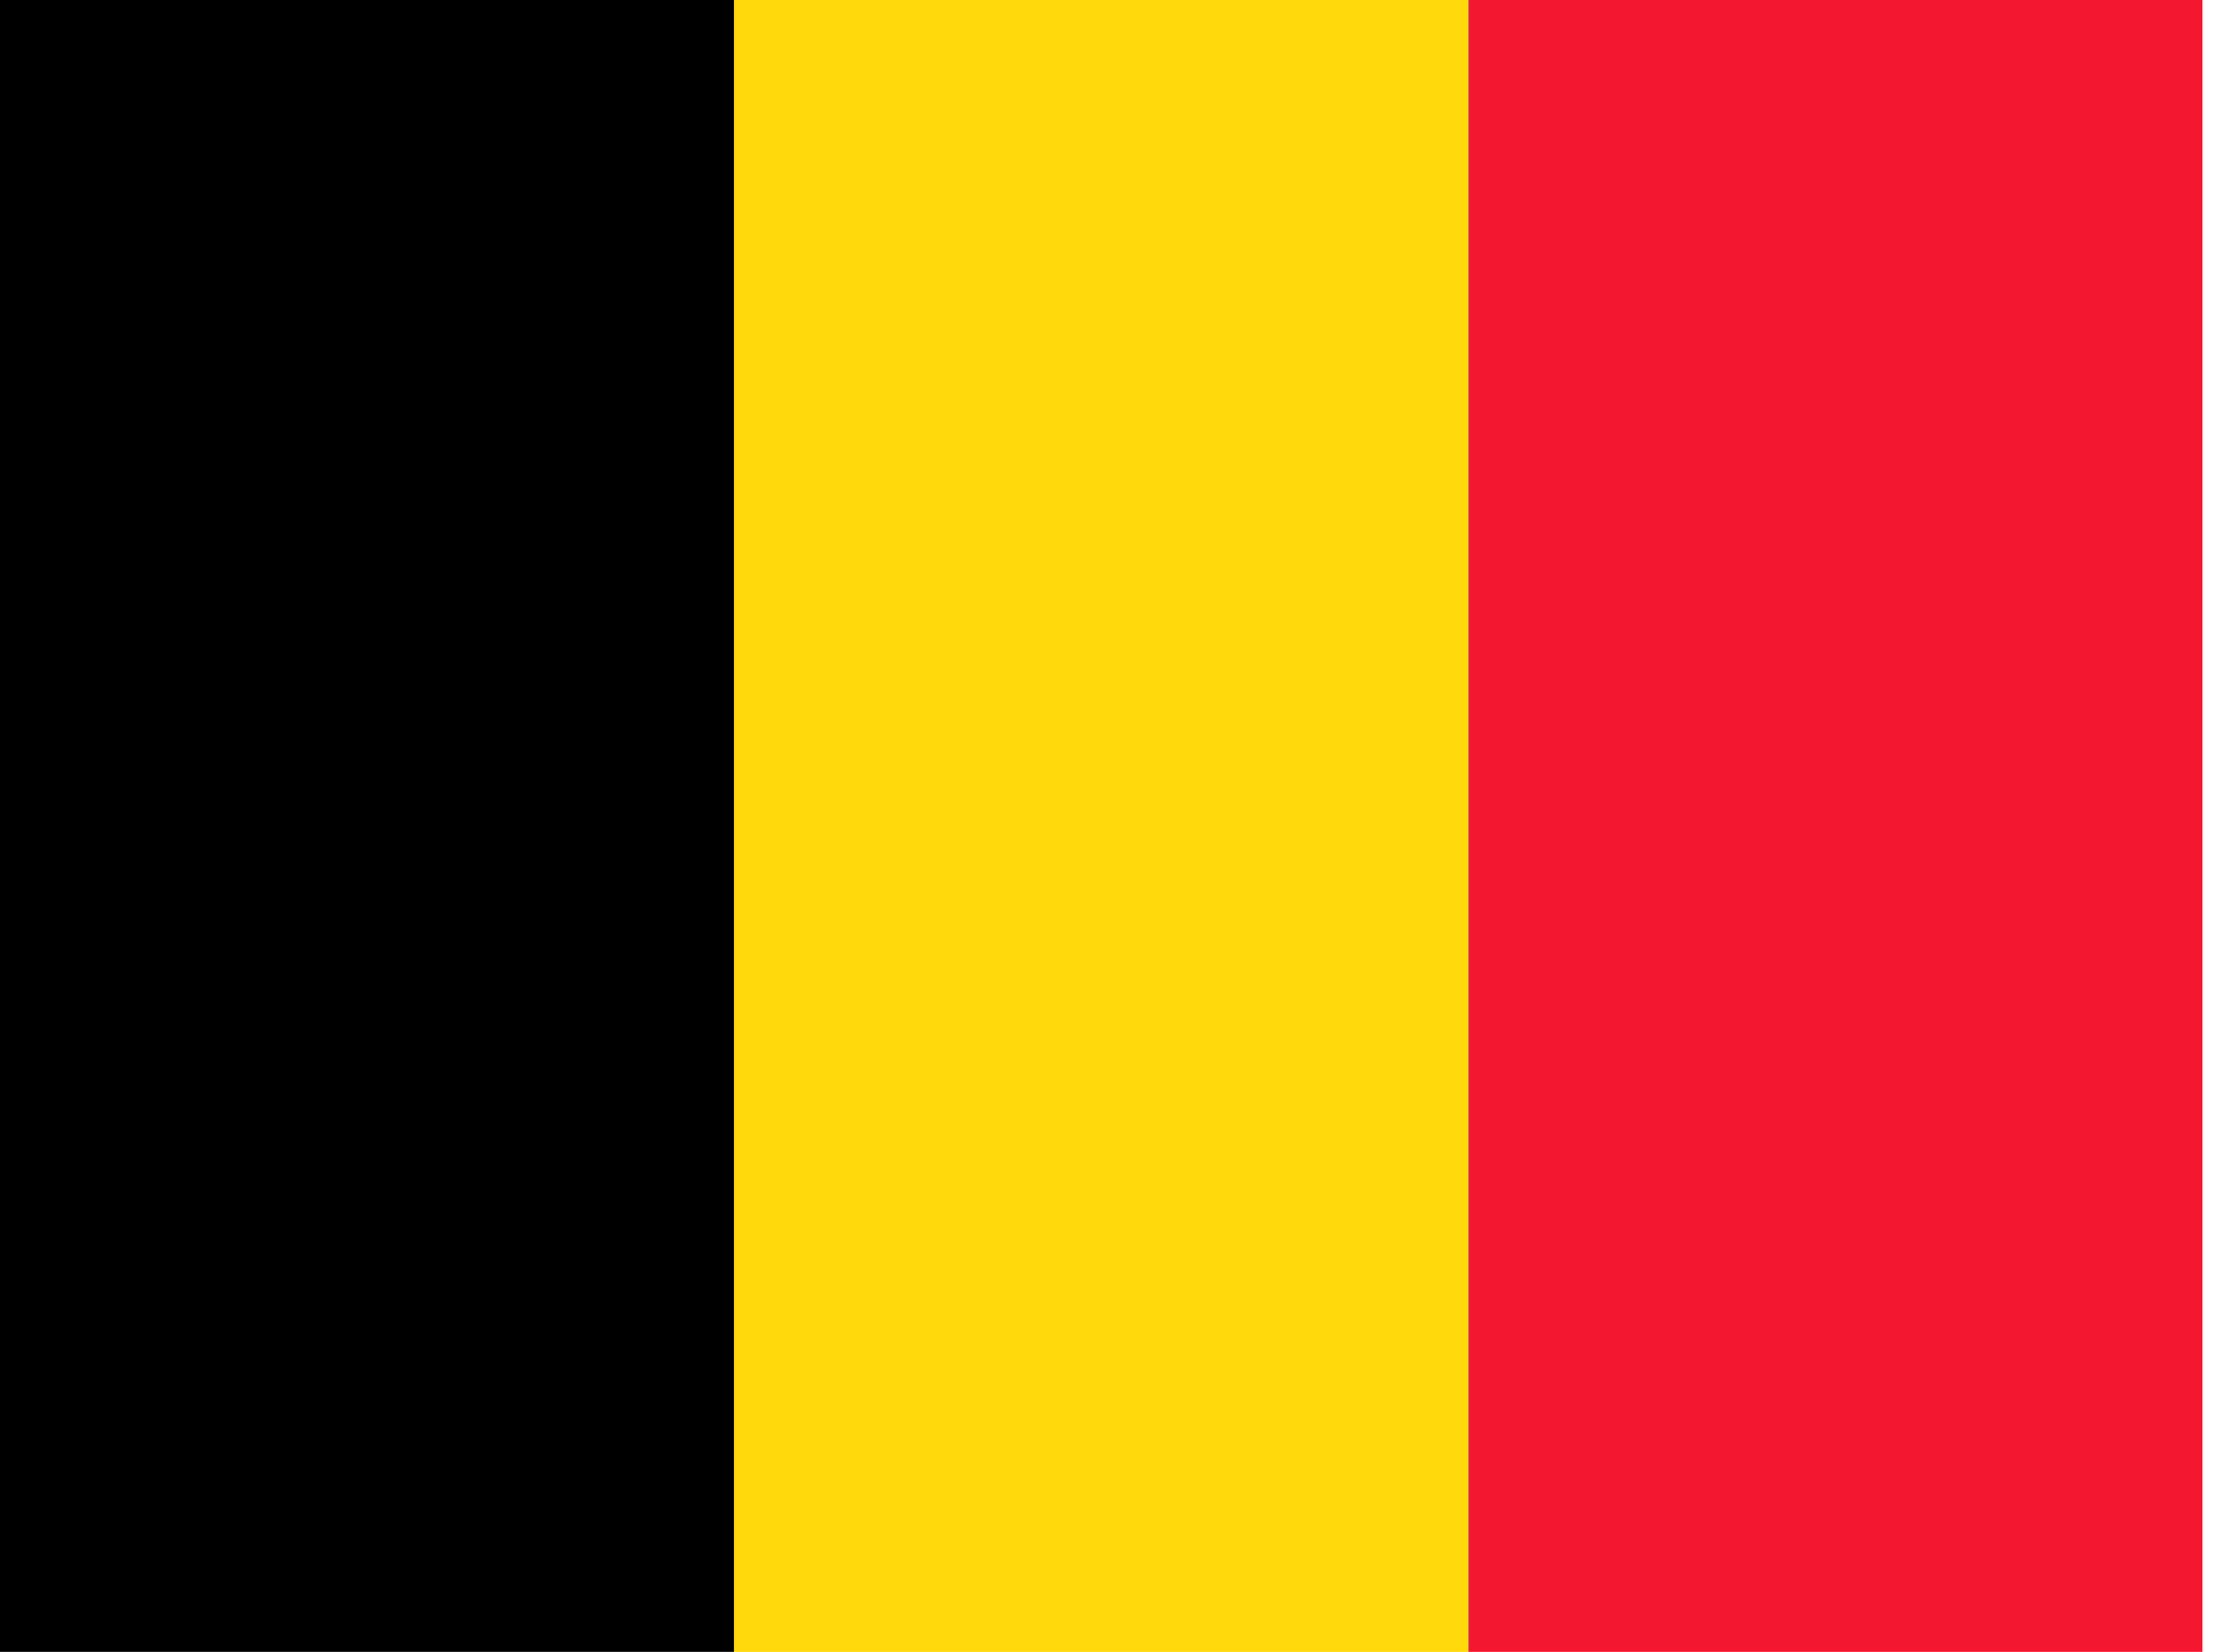 <svg width="54" height="40" viewBox="0 0 54 40" fill="none" xmlns="http://www.w3.org/2000/svg">
<g clip-path="url(#clip0_168_58434)">
<path fill-rule="evenodd" clip-rule="evenodd" d="M0 0H17.775V40H0V0Z" fill="black"/>
<path fill-rule="evenodd" clip-rule="evenodd" d="M17.775 0H35.558V40H17.775V0Z" fill="#FFD90C"/>
<path fill-rule="evenodd" clip-rule="evenodd" d="M35.559 0H53.334V40H35.559V0Z" fill="#F31830"/>
</g>
<defs>
<clipPath id="clip0_168_58434">
<rect width="53.333" height="40" fill="white"/>
</clipPath>
</defs>
</svg>
